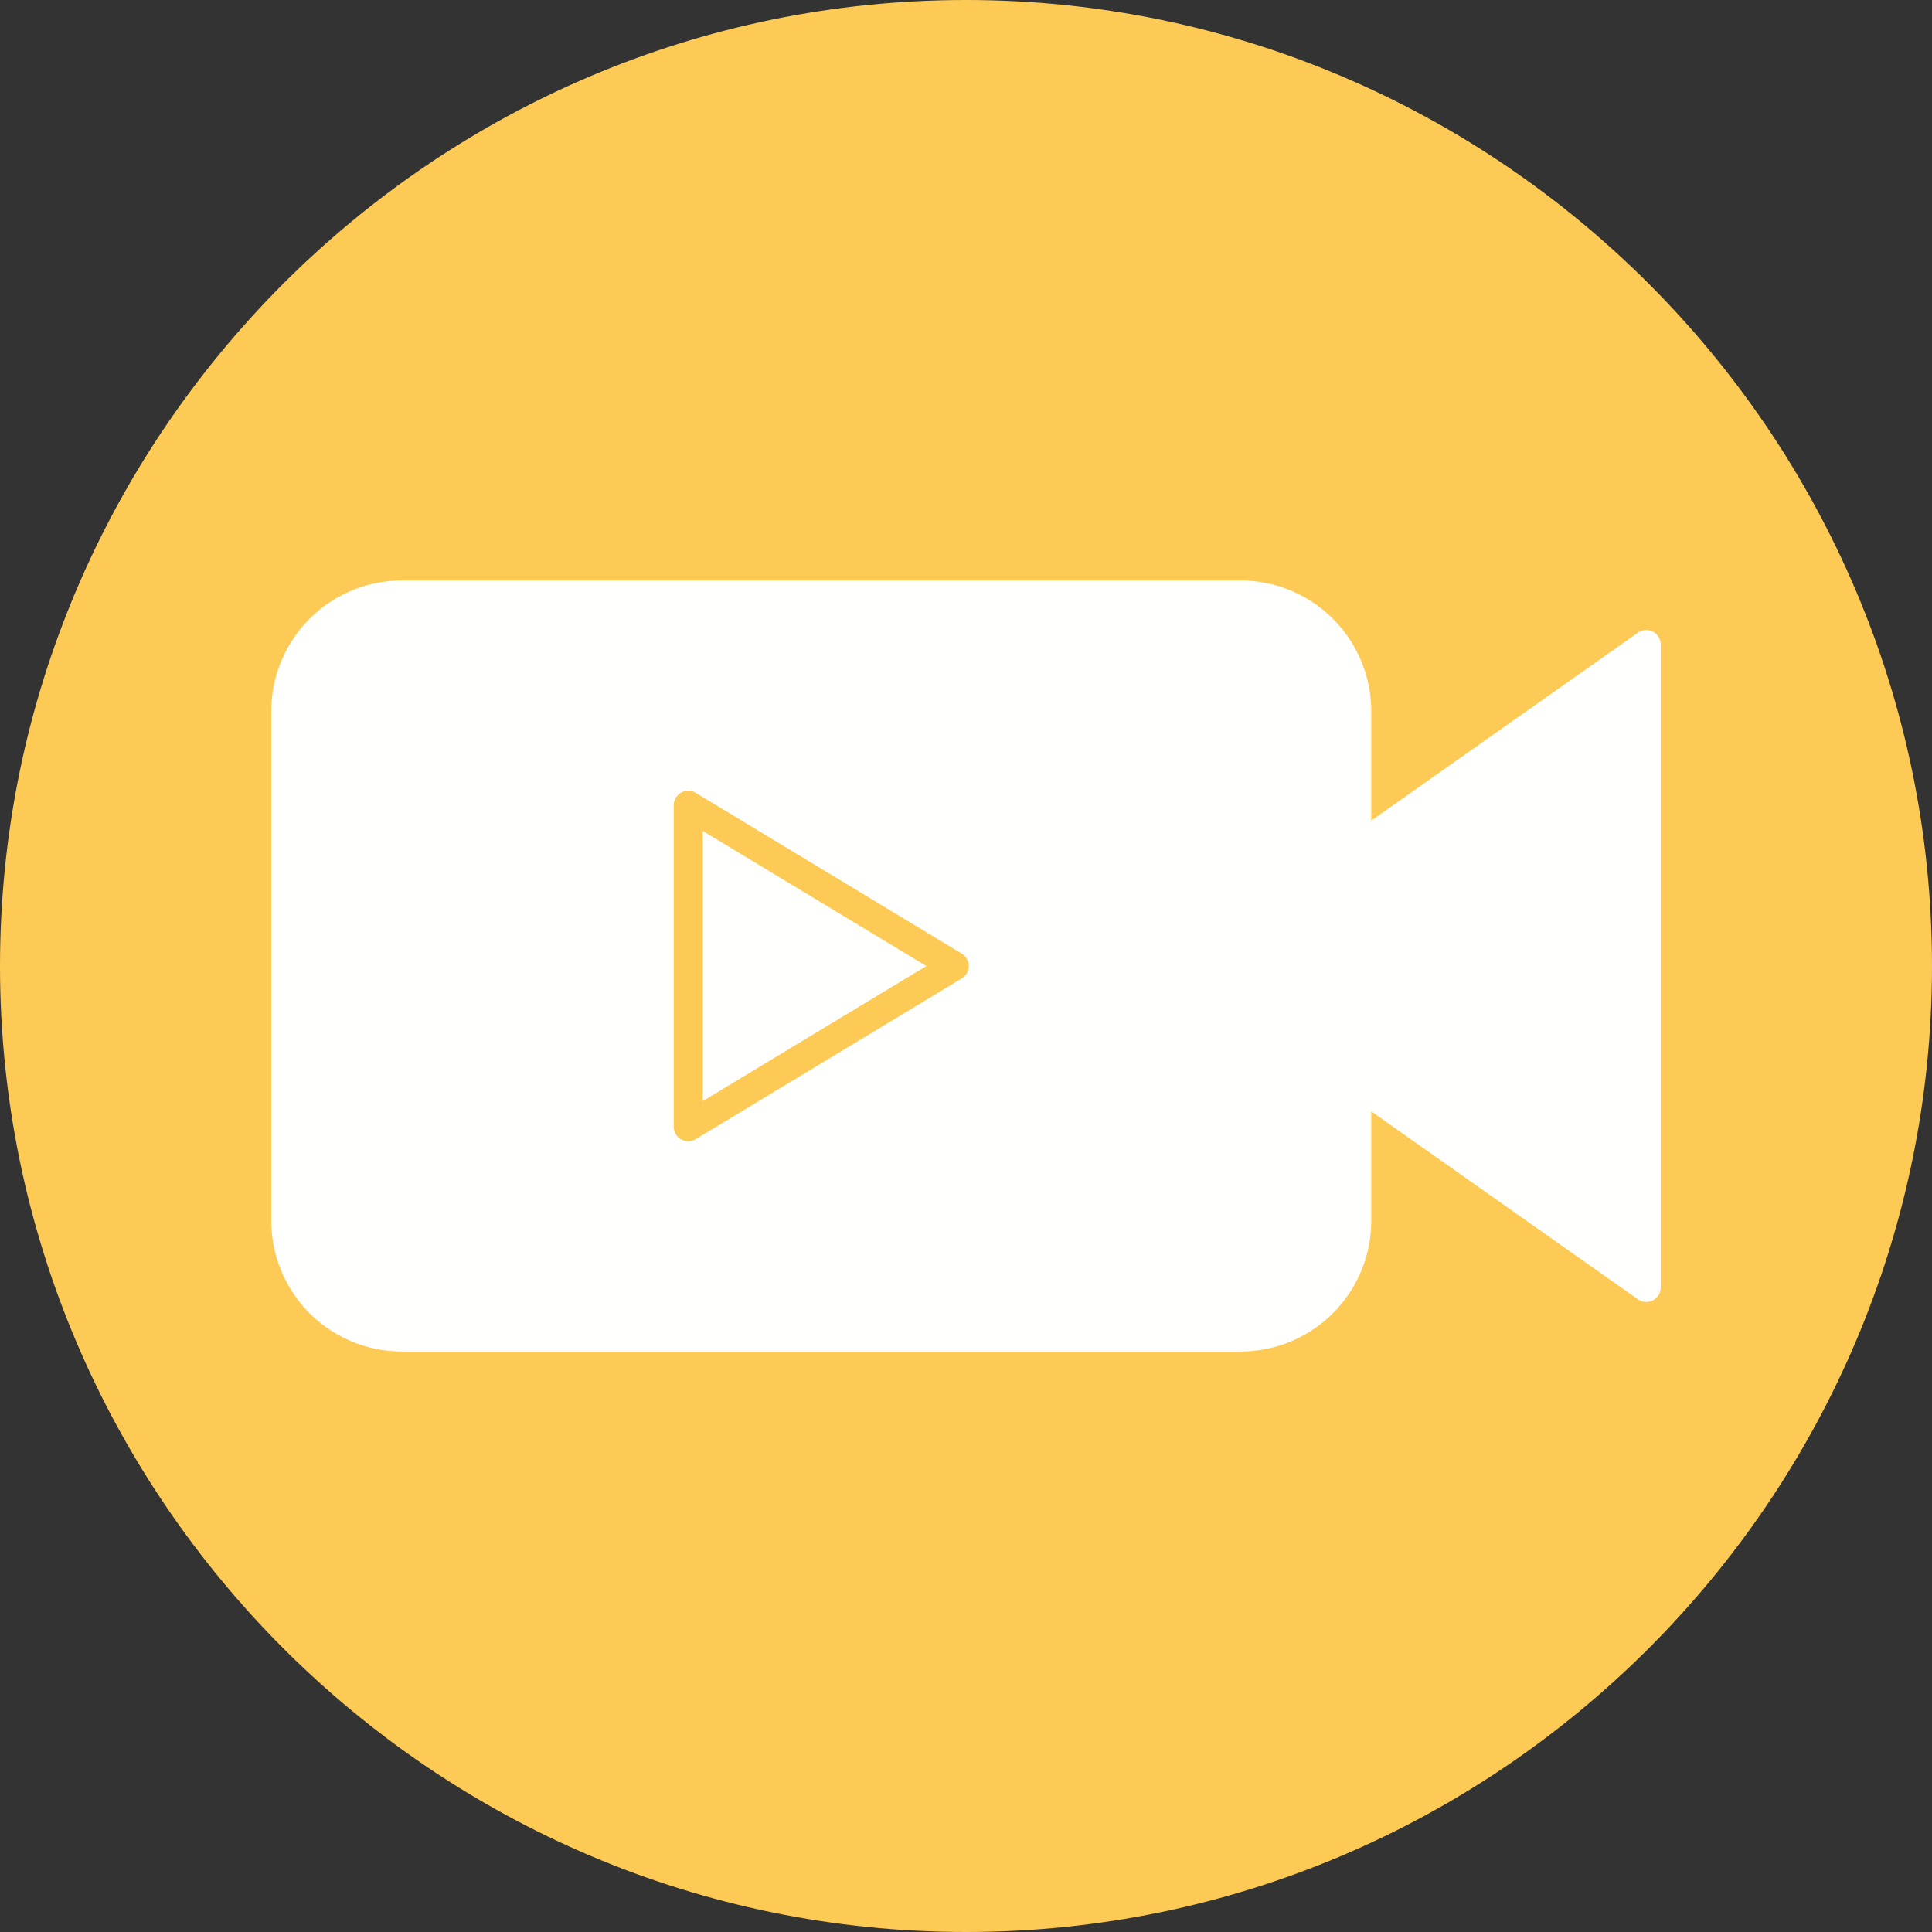 <?xml version="1.0" encoding="UTF-8"?>
<svg xmlns="http://www.w3.org/2000/svg" xmlns:xlink="http://www.w3.org/1999/xlink" id="Gruppe_8" data-name="Gruppe 8" width="270.242" height="270.242" viewBox="0 0 270.242 270.242">
  <rect x="0" y="0" width="270.242" height="270.242" fill="#333333" stroke="none"/>
  <defs>
    <clipPath id="clip-path">
      <rect id="Rechteck_4" data-name="Rechteck 4" width="270.242" height="270.242" fill="none"></rect>
    </clipPath>
  </defs>
  <g id="Gruppe_5" data-name="Gruppe 5">
    <g id="Gruppe_4" data-name="Gruppe 4" clip-path="url(#clip-path)">
      <path id="Pfad_15" data-name="Pfad 15" d="M135.121,270.242c74.422,0,135.121-60.7,135.121-135.121S209.543,0,135.121,0,0,60.7,0,135.121,60.7,270.242,135.121,270.242" fill="#fdca55" fill-rule="evenodd"></path>
    </g>
  </g>
  <g id="Gruppe_7" data-name="Gruppe 7">
    <g id="Gruppe_6" data-name="Gruppe 6" clip-path="url(#clip-path)">
      <path id="Pfad_16" data-name="Pfad 16" d="M341.868,222.546a2.021,2.021,0,0,0,.49,2.815L382.846,253.9a2.021,2.021,0,0,0,3.188-1.658V162.293a2.028,2.028,0,0,0-3.289-1.581l-40.387,28.472-.49,2.815Z" transform="translate(-153.74 -72.152)" fill="#fffffd"></path>
      <path id="Pfad_17" data-name="Pfad 17" d="M178.774,249.185l31.285-18.9-31.285-18.9Z" transform="translate(-80.482 -95.16)" fill="#fffffd" fill-rule="evenodd"></path>
      <path id="Pfad_18" data-name="Pfad 18" d="M165.519,203.389l-37.134,22.438a2.029,2.029,0,0,1-3.071-1.743V179.116a2.028,2.028,0,0,1,3.156-1.679L165.6,199.874a2.025,2.025,0,0,1-.083,3.514m39.115-55.707H87.263A18.29,18.29,0,0,0,69.02,165.925v71.361A18.29,18.29,0,0,0,87.263,255.53H204.634a18.291,18.291,0,0,0,18.243-18.244V165.925a18.291,18.291,0,0,0-18.243-18.243" transform="translate(-31.072 -66.485)" fill="#fffffd" fill-rule="evenodd"></path>
    </g>
  </g>
</svg>
